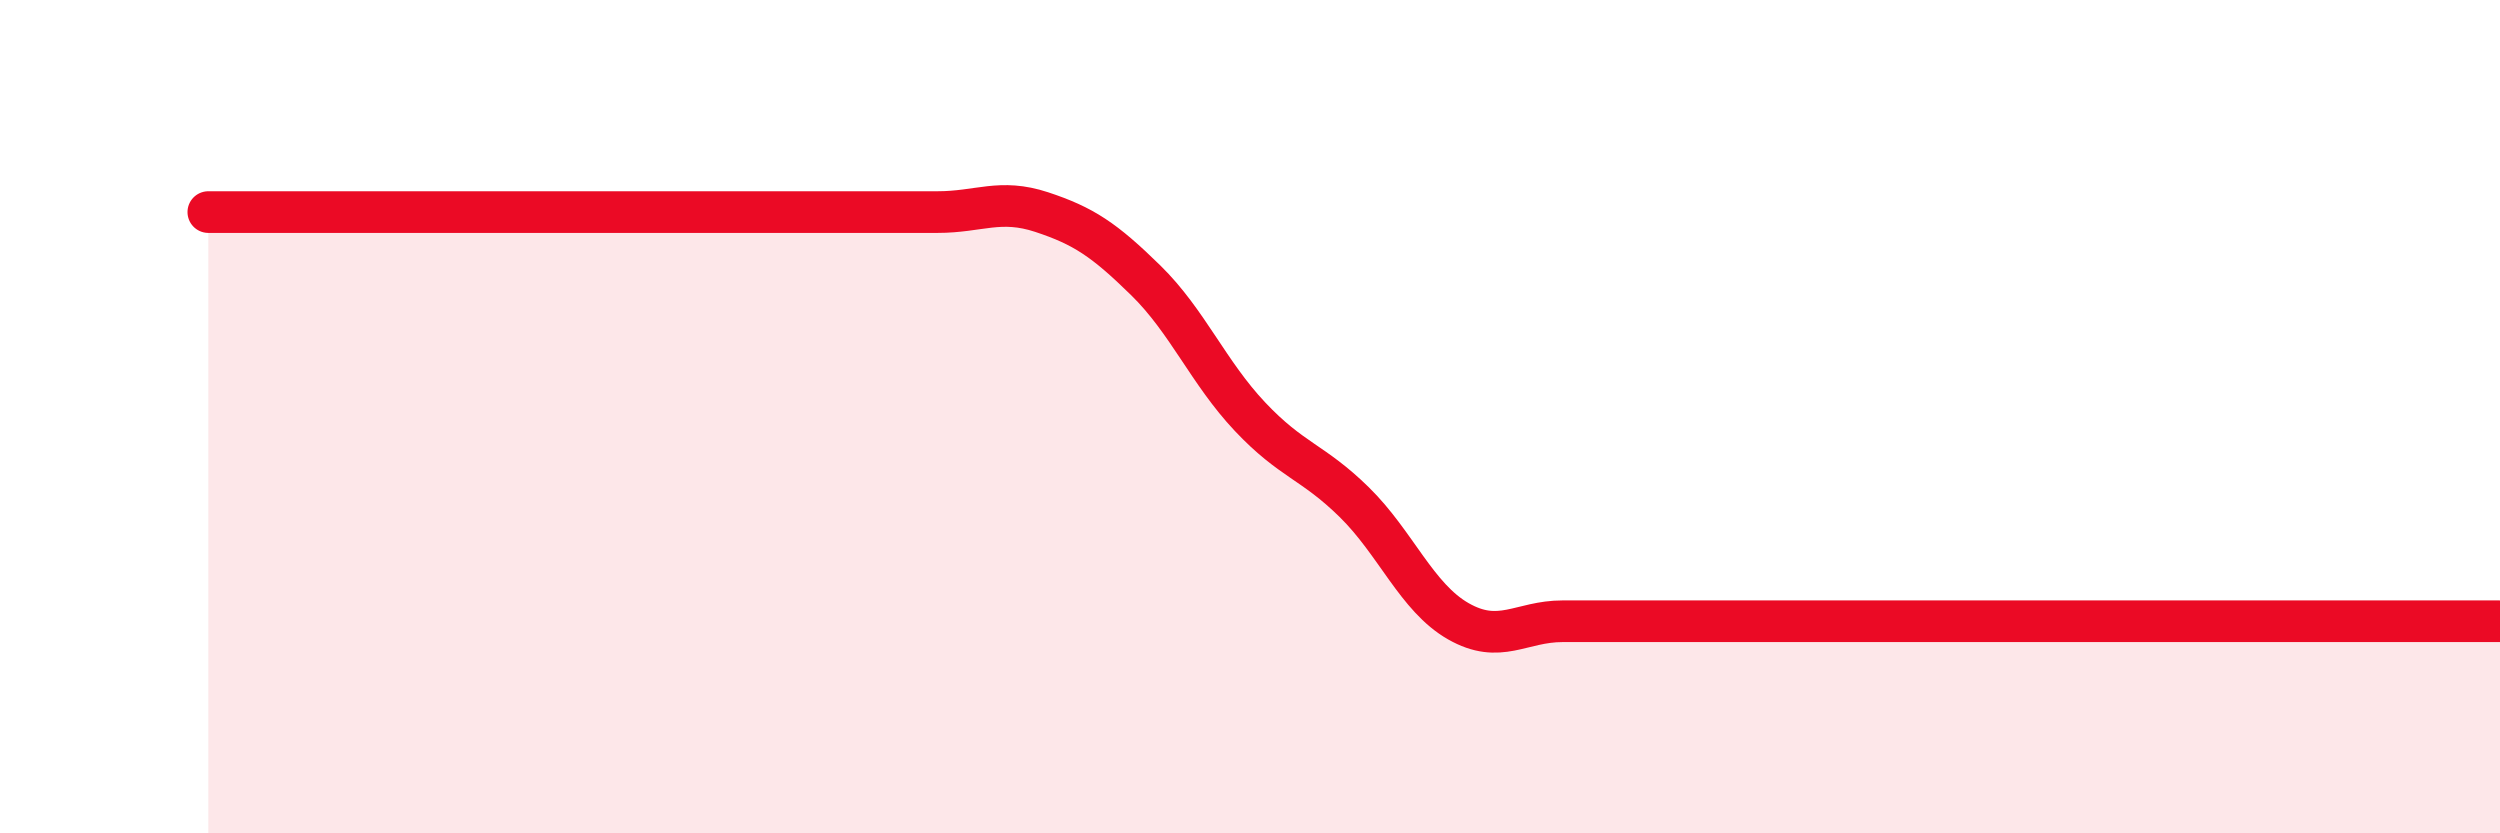 
    <svg width="60" height="20" viewBox="0 0 60 20" xmlns="http://www.w3.org/2000/svg">
      <path
        d="M 5,5.09 C 5.5,5.09 6.5,5.09 7.5,5.09 C 8.5,5.09 9,5.09 10,5.09 C 11,5.09 11.5,5.09 12.5,5.09 C 13.5,5.09 14,5.09 15,5.09 C 16,5.09 16.5,5.09 17.5,5.09 C 18.5,5.09 19,5.09 20,5.09 C 21,5.09 21.5,5.09 22.5,5.09 C 23.5,5.09 24,4.76 25,5.09 C 26,5.42 26.5,5.75 27.5,6.73 C 28.5,7.71 29,8.94 30,10 C 31,11.06 31.5,11.07 32.5,12.05 C 33.5,13.03 34,14.34 35,14.91 C 36,15.48 36.5,14.91 37.5,14.91 C 38.5,14.91 39,14.91 40,14.91 C 41,14.91 41.5,14.91 42.5,14.91 C 43.5,14.91 44,14.91 45,14.91 C 46,14.91 46.5,14.91 47.5,14.91 C 48.5,14.91 49,14.91 50,14.91 C 51,14.91 51.5,14.91 52.5,14.91 C 53.5,14.91 54,14.91 55,14.91 C 56,14.91 56.5,14.91 57.5,14.91 C 58.5,14.91 59.5,14.91 60,14.91L60 20L5 20Z"
        fill="#EB0A25"
        opacity="0.1"
        stroke-linecap="round"
        stroke-linejoin="round"
      />
      <path
        d="M 5,5.09 C 5.5,5.09 6.5,5.09 7.5,5.09 C 8.5,5.09 9,5.09 10,5.09 C 11,5.09 11.5,5.09 12.5,5.09 C 13.5,5.09 14,5.09 15,5.09 C 16,5.09 16.5,5.09 17.5,5.09 C 18.5,5.09 19,5.09 20,5.09 C 21,5.09 21.5,5.09 22.5,5.09 C 23.5,5.09 24,4.76 25,5.09 C 26,5.42 26.5,5.75 27.5,6.73 C 28.5,7.71 29,8.94 30,10 C 31,11.06 31.5,11.07 32.5,12.05 C 33.5,13.03 34,14.34 35,14.91 C 36,15.48 36.5,14.91 37.5,14.91 C 38.5,14.91 39,14.91 40,14.91 C 41,14.91 41.5,14.91 42.5,14.91 C 43.5,14.91 44,14.91 45,14.91 C 46,14.91 46.5,14.91 47.5,14.91 C 48.5,14.91 49,14.91 50,14.91 C 51,14.91 51.5,14.91 52.5,14.91 C 53.5,14.91 54,14.91 55,14.91 C 56,14.91 56.5,14.91 57.5,14.91 C 58.5,14.91 59.5,14.91 60,14.91"
        stroke="#EB0A25"
        stroke-width="1"
        fill="none"
        stroke-linecap="round"
        stroke-linejoin="round"
      />
    </svg>
  